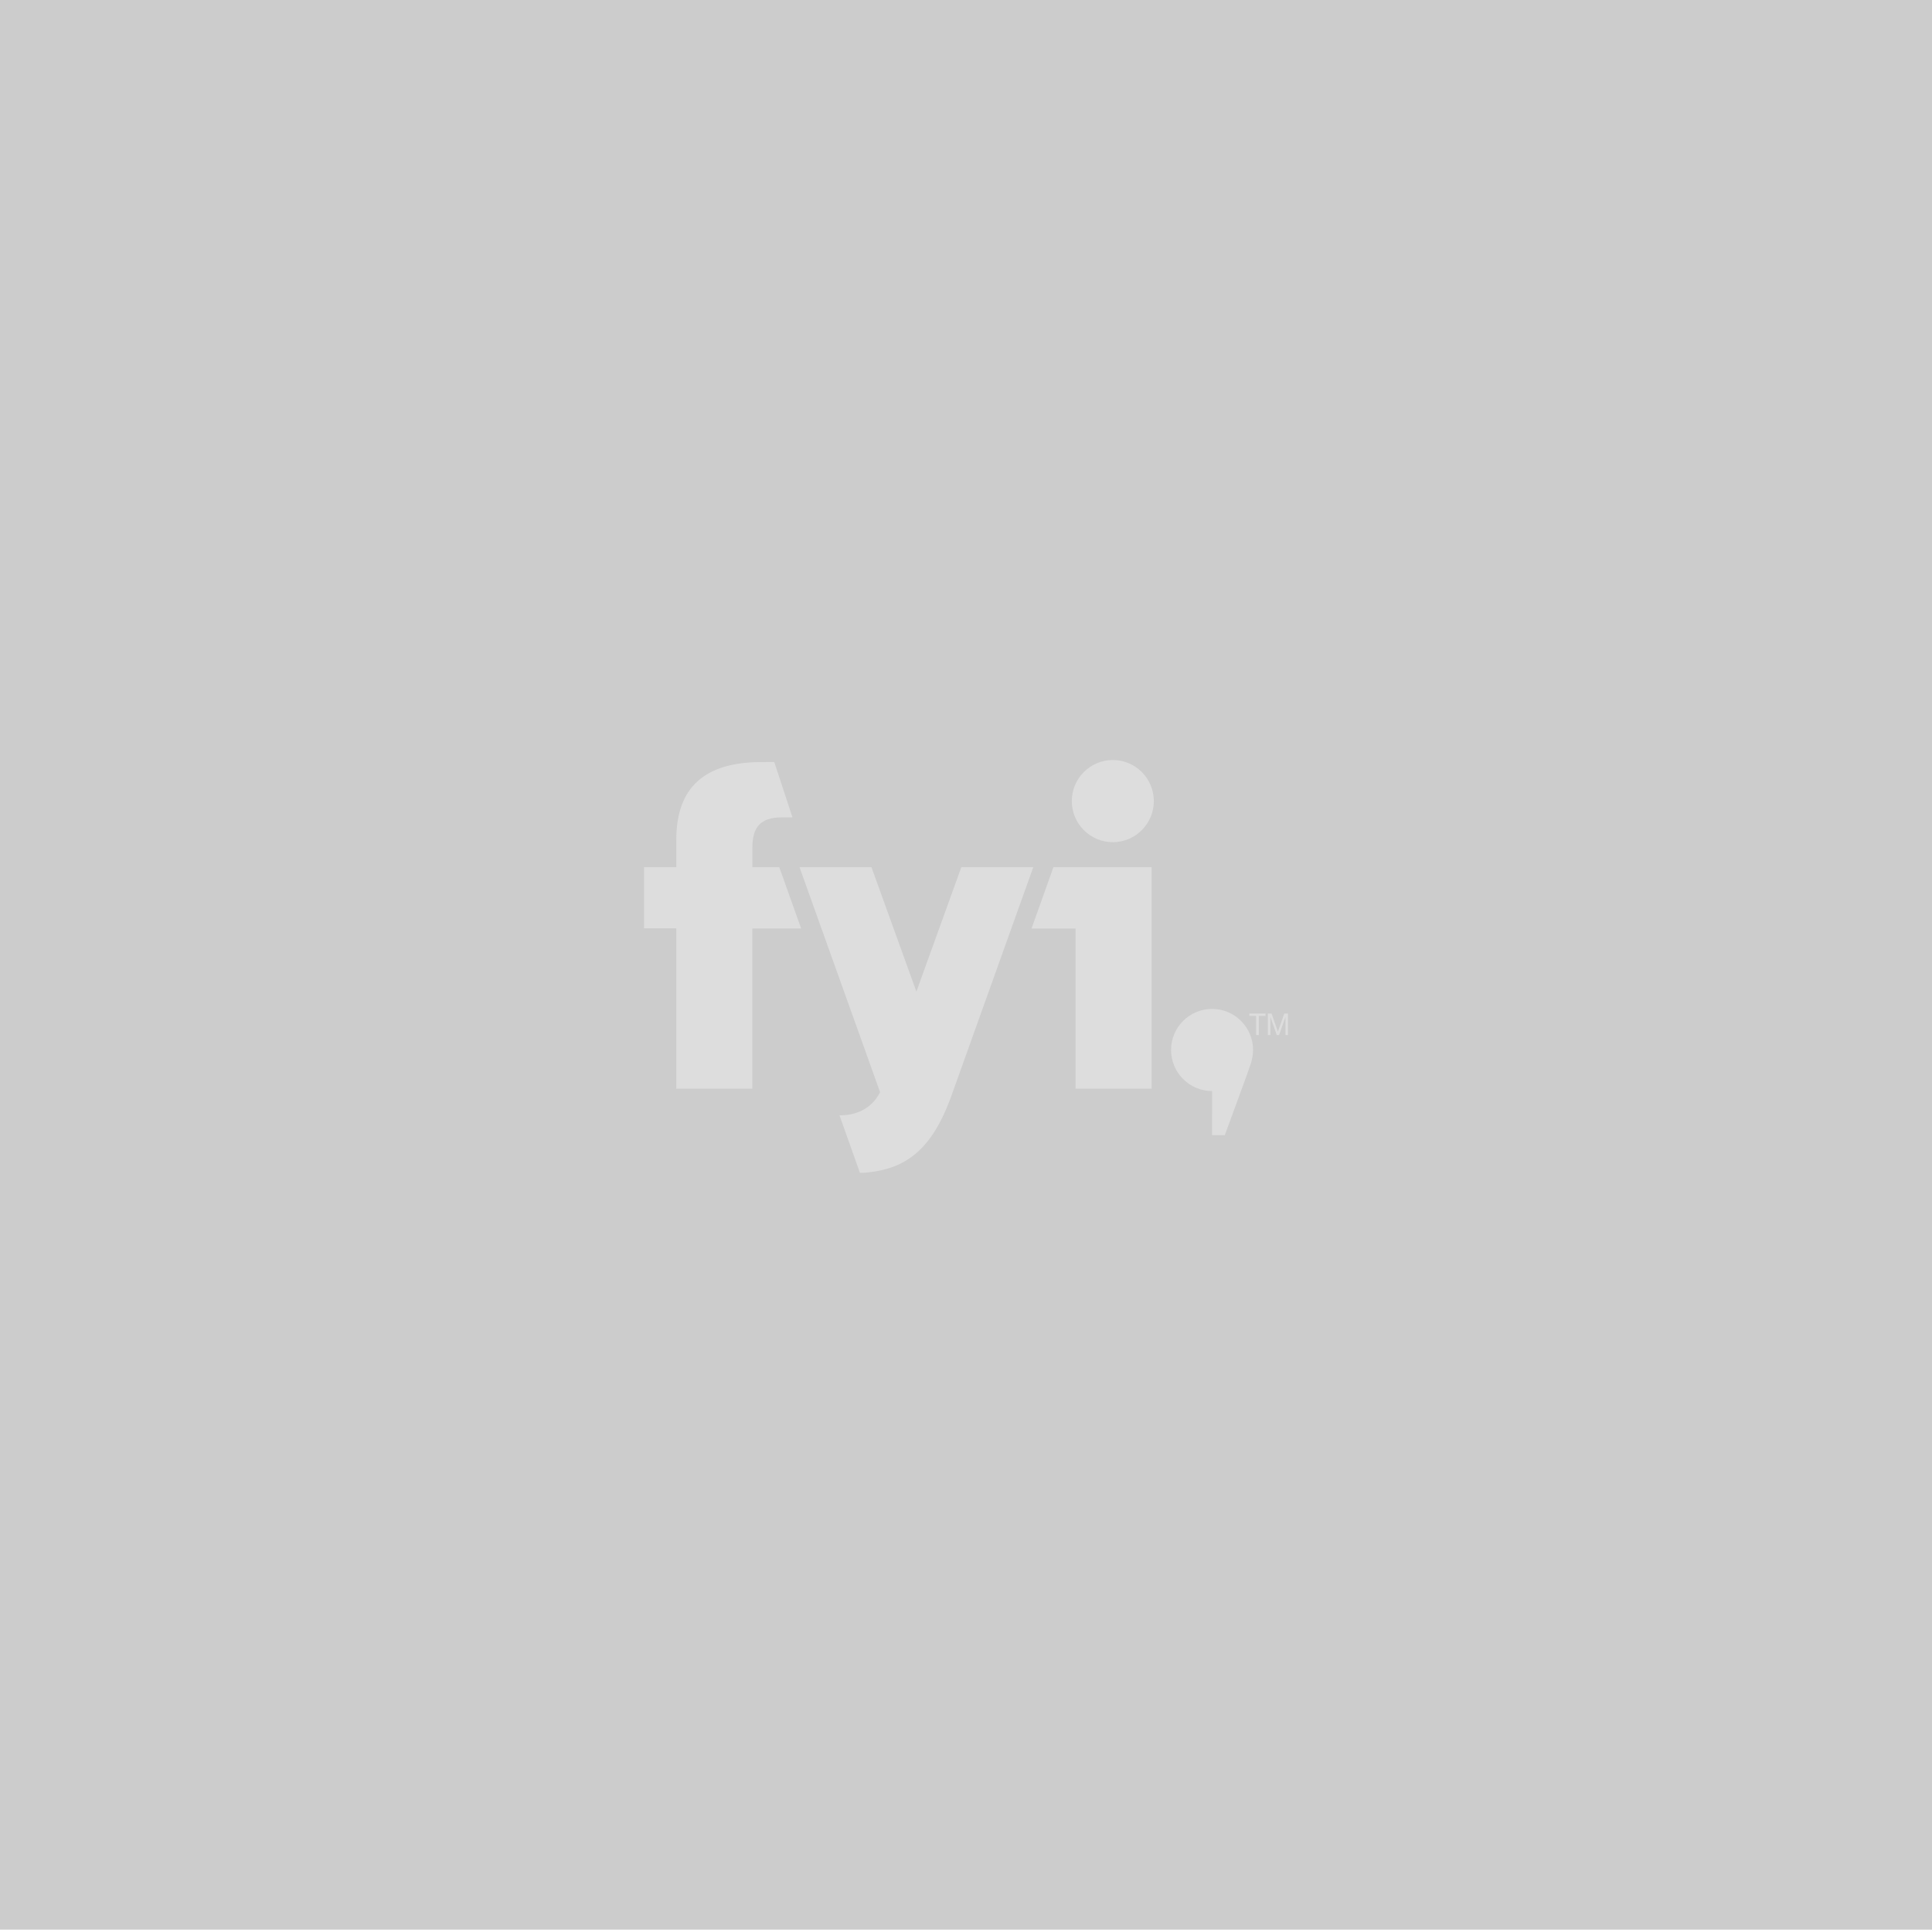 <?xml version="1.0" encoding="UTF-8" standalone="no"?>
<svg width="720px" height="719px" viewBox="0 0 720 719" version="1.1" xmlns="http://www.w3.org/2000/svg" xmlns:xlink="http://www.w3.org/1999/xlink" xmlns:sketch="http://www.bohemiancoding.com/sketch/ns">
    <!-- Generator: Sketch 3.2.2 (9983) - http://www.bohemiancoding.com/sketch -->
    <title>place-holder-fyi-720x720</title>
    <desc>Created with Sketch.</desc>
    <defs></defs>
    <g id="Page-1" stroke="none" stroke-width="1" fill="none" fill-rule="evenodd" sketch:type="MSPage">
        <g id="place-holder-fyi-720x720" sketch:type="MSLayerGroup">
            <rect id="rectangle" fill="#CCCCCC" sketch:type="MSShapeGroup" x="0" y="0" width="720" height="719"></rect>
            <g id="fyi-logo" transform="translate(240, 283)" fill="#DDDDDD" sketch:type="MSShapeGroup">
                <path d="M174.714,30.804 C166.286,30.804 159.43,23.936 159.43,15.496 C159.43,7.058 166.286,0.19 174.714,0.19 C183.142,0.19 189.999,7.058 189.999,15.496 C189.999,23.936 183.142,30.804 174.714,30.804" id="Fill-1"></path>
                <path d="M160.823,122.664 L160.823,62.975 L144.418,62.975 L152.579,40.117 L189.181,40.117 L189.181,122.664 L160.823,122.664" id="Fill-2"></path>
                <path d="M211.708,139.977 L211.705,123.537 C203.277,123.537 196.42,116.67 196.42,108.23 C196.42,99.792 203.274,92.925 211.703,92.925 C220.131,92.925 226.984,99.792 226.984,108.23 C226.984,109.959 226.571,111.936 226.181,113.208 C225.535,115.3 217.936,135.93 216.443,139.977 L211.708,139.977" id="Fill-3"></path>
                <path d="M80.466,153.987 L72.853,132.575 L73.689,132.579 C80.064,132.387 85.052,129.465 87.764,124.347 L87.977,123.946 L57.954,40.117 L84.768,40.117 L101.511,86.481 L118.257,40.117 L145.075,40.117 L115.314,123.195 L115.314,123.205 C108.149,144.159 98.735,152.802 81.779,154 L80.466,153.987" id="Fill-5"></path>
                <path d="M40.389,40.117 L40.389,32.856 C40.389,25.371 43.276,21.569 51.303,21.569 L55.335,21.569 L48.538,0.926 C48.538,0.926 44.274,0.945 43.938,0.945 C22.218,0.945 12.036,10.656 12.036,29.952 L12.036,40.117 L0,40.117 L0,62.883 L12.027,62.883 L12.027,122.664 L40.375,122.664 L40.375,62.958 L58.562,62.958 L50.41,40.117 L40.389,40.117" id="Fill-7"></path>
                <path d="M228.114,95.545 L228.114,102.667 L229.118,102.667 L229.118,95.545 L231.633,95.545 L231.633,94.646 L225.6,94.646 L225.6,95.545 L228.114,95.545 L228.114,95.545 Z M232.488,94.646 L232.488,102.667 L233.439,102.667 L233.439,95.994 L233.46,95.994 L235.816,102.667 L236.672,102.667 L239.028,95.994 L239.049,95.994 L239.049,102.667 L240,102.667 L240,94.646 L238.627,94.646 L236.239,101.386 L233.862,94.646 L232.488,94.646 L232.488,94.646 Z" id="TM"></path>
            </g>
        </g>
    </g>
</svg>